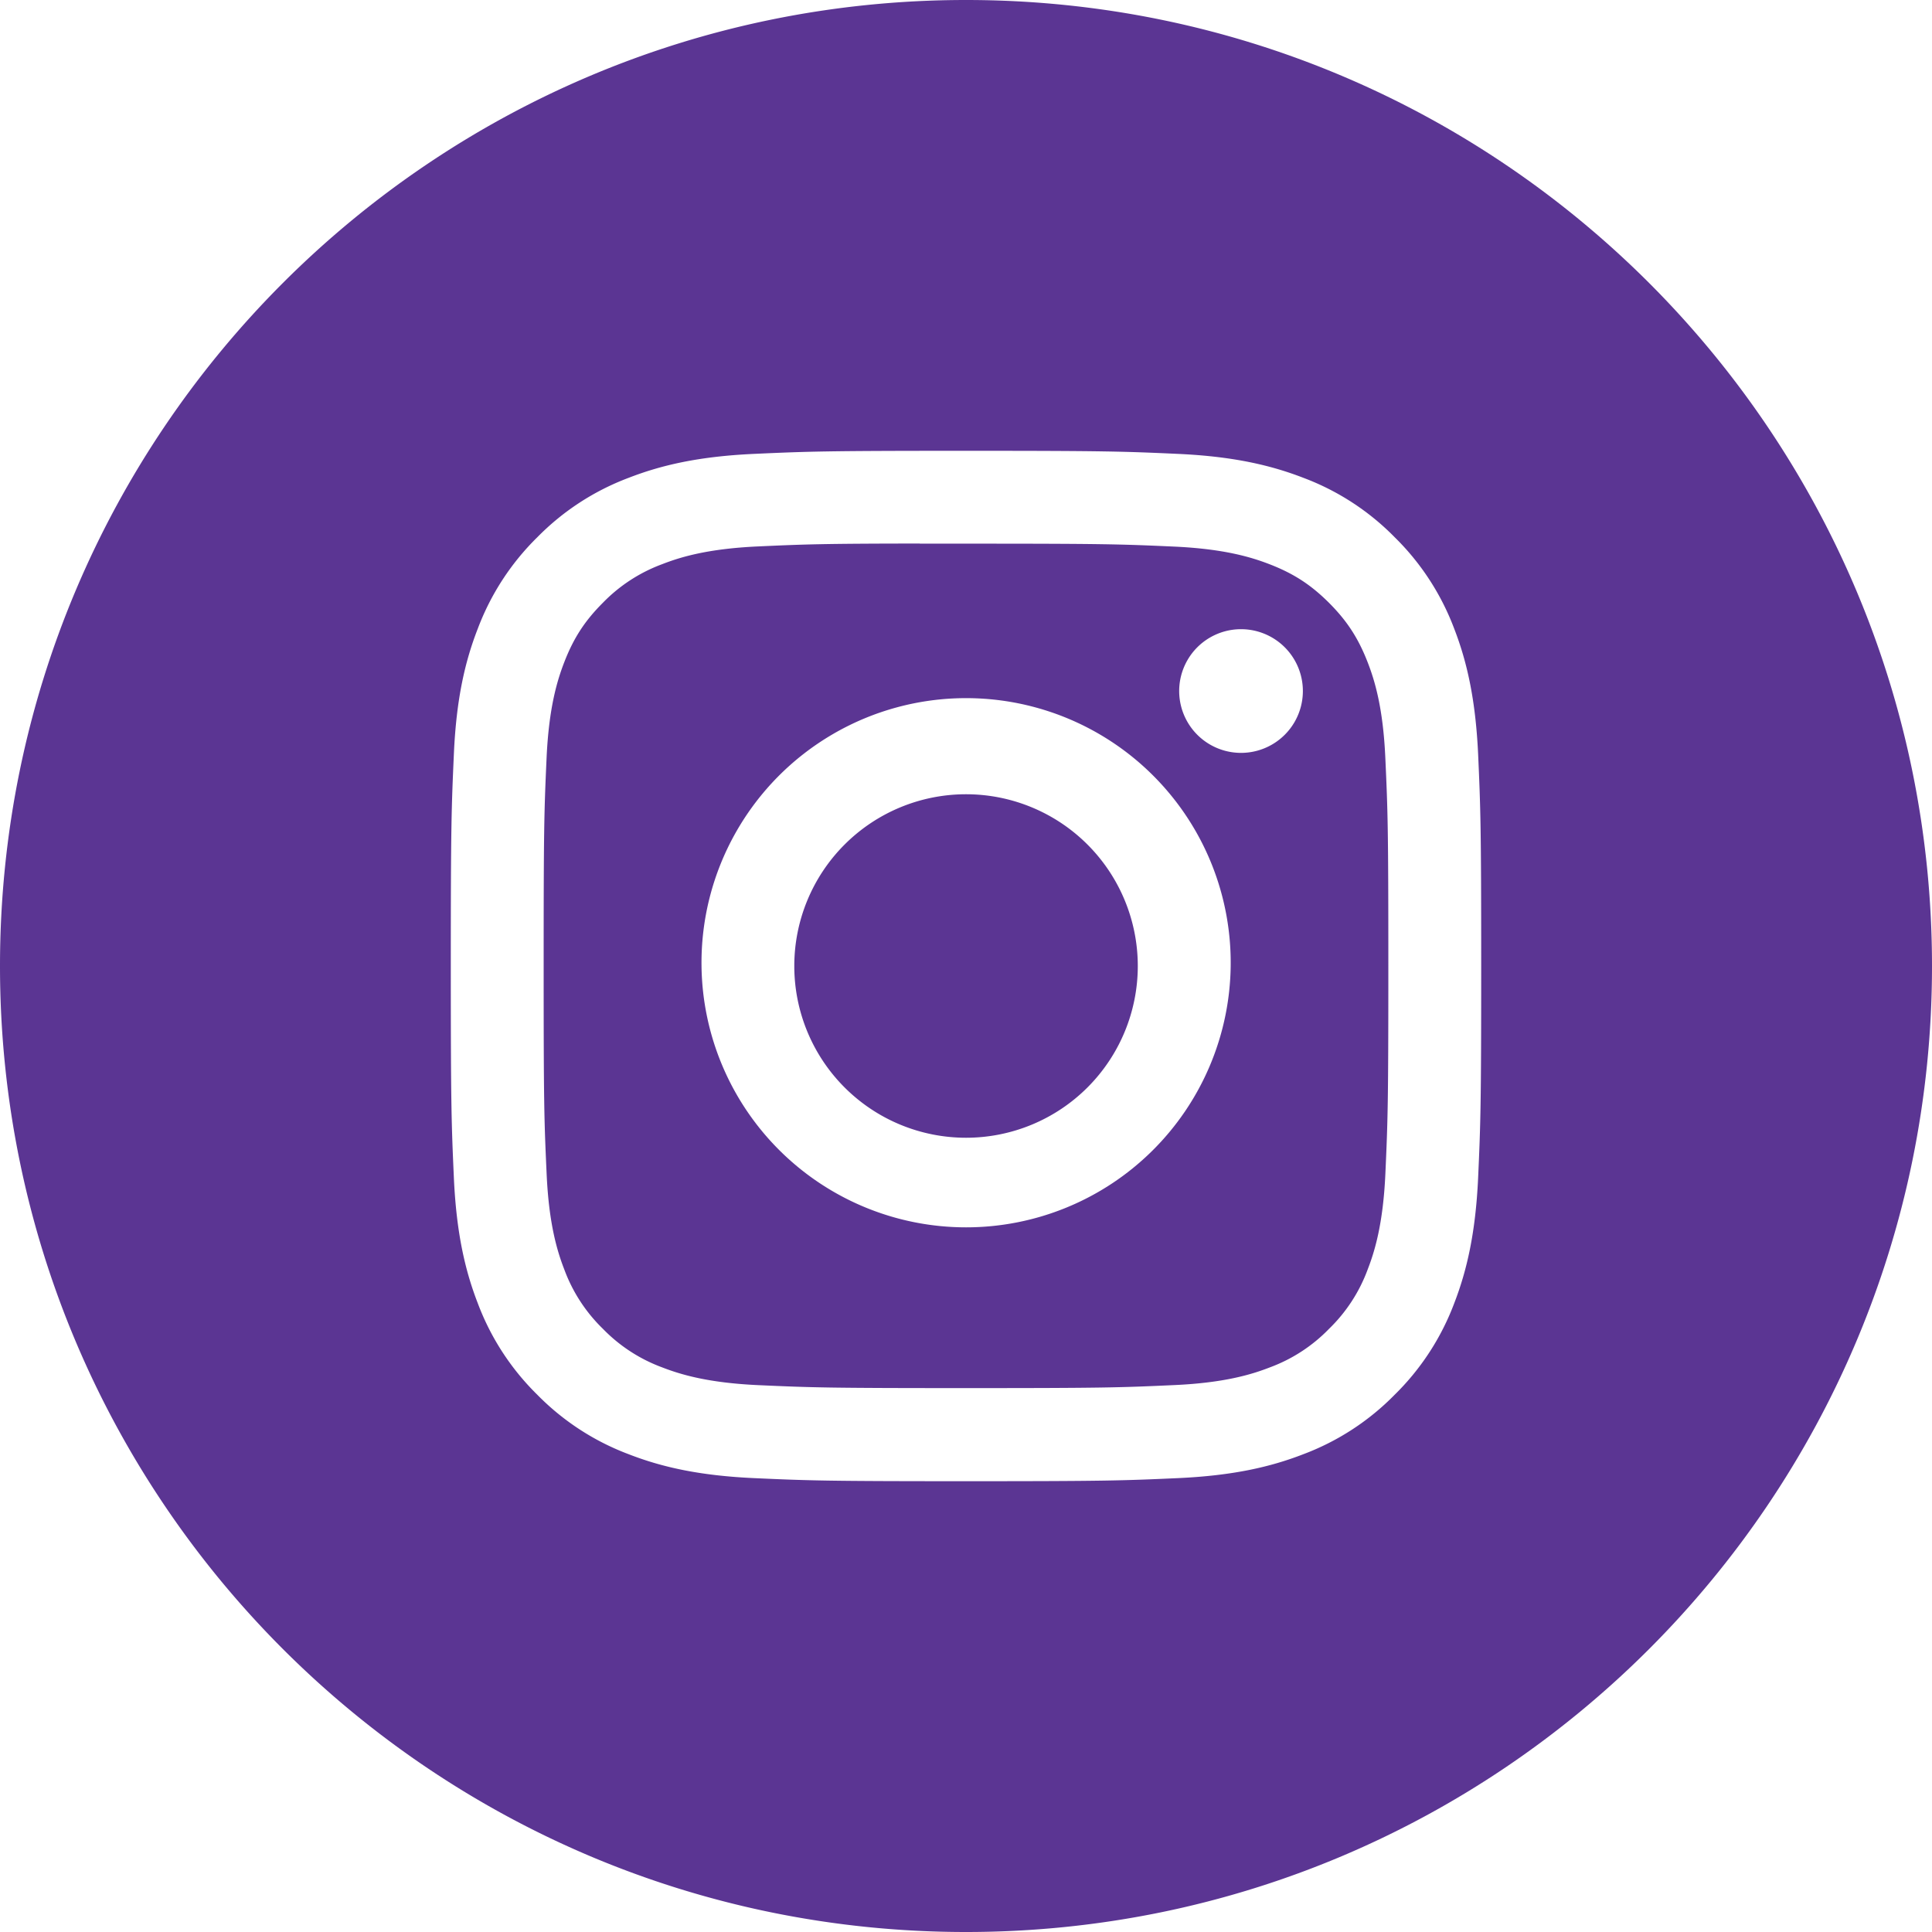 <svg width="48" height="48" fill="none" xmlns="http://www.w3.org/2000/svg"><path fill-rule="evenodd" clip-rule="evenodd" d="M24 0C10.745 0 0 10.745 0 24s10.745 24 24 24 24-10.745 24-24S37.255 0 24 0zm-5.277 11.277c1.366-.062 1.802-.077 5.278-.077h-.004c3.478 0 3.912.015 5.278.077 1.362.063 2.293.279 3.109.595a6.256 6.256 0 012.267 1.476 6.281 6.281 0 011.477 2.268c.315.813.53 1.744.595 3.106.061 1.366.077 1.802.077 5.278 0 3.476-.016 3.912-.077 5.277-.064 1.362-.28 2.293-.595 3.107a6.283 6.283 0 01-1.477 2.267 6.263 6.263 0 01-2.266 1.477c-.815.317-1.746.532-3.108.595-1.366.062-1.8.077-5.277.077-3.476 0-3.912-.015-5.278-.077-1.362-.063-2.293-.278-3.107-.595a6.268 6.268 0 01-2.267-1.477 6.271 6.271 0 01-1.476-2.268c-.316-.814-.532-1.744-.595-3.106-.061-1.366-.077-1.8-.077-5.277 0-3.476.016-3.913.077-5.278.061-1.362.277-2.293.595-3.107a6.284 6.284 0 011.477-2.267 6.268 6.268 0 012.268-1.476c.813-.316 1.744-.532 3.106-.595z" fill="#5B3593"/><path fill-rule="evenodd" clip-rule="evenodd" d="M22.853 13.507H24c3.418 0 3.823.012 5.172.073 1.249.057 1.926.266 2.377.441.597.232 1.023.51 1.471.957.448.449.725.875.958 1.473.175.45.384 1.127.44 2.375.062 1.35.075 1.755.075 5.171 0 3.416-.013 3.822-.074 5.171-.057 1.248-.266 1.925-.441 2.376a3.958 3.958 0 01-.958 1.47 3.958 3.958 0 01-1.47.958c-.452.176-1.13.384-2.377.44-1.35.062-1.755.075-5.173.075s-3.823-.013-5.172-.074c-1.248-.058-1.925-.266-2.377-.441a3.965 3.965 0 01-1.472-.958 3.967 3.967 0 01-.958-1.471c-.175-.45-.384-1.128-.44-2.376-.062-1.35-.074-1.755-.074-5.173s.012-3.821.073-5.17c.057-1.249.266-1.926.441-2.377.232-.598.51-1.024.958-1.472a3.972 3.972 0 011.472-.958c.451-.176 1.129-.384 2.377-.441 1.18-.054 1.638-.07 4.024-.072v.003zm7.98 2.125a1.536 1.536 0 100 3.073 1.536 1.536 0 000-3.073zM17.429 24a6.574 6.574 0 1113.147 0 6.574 6.574 0 01-13.147 0z" fill="#5B3593"/><path d="M24.001 19.733a4.267 4.267 0 110 8.534 4.267 4.267 0 010-8.534z" fill="#5B3593"/></svg>